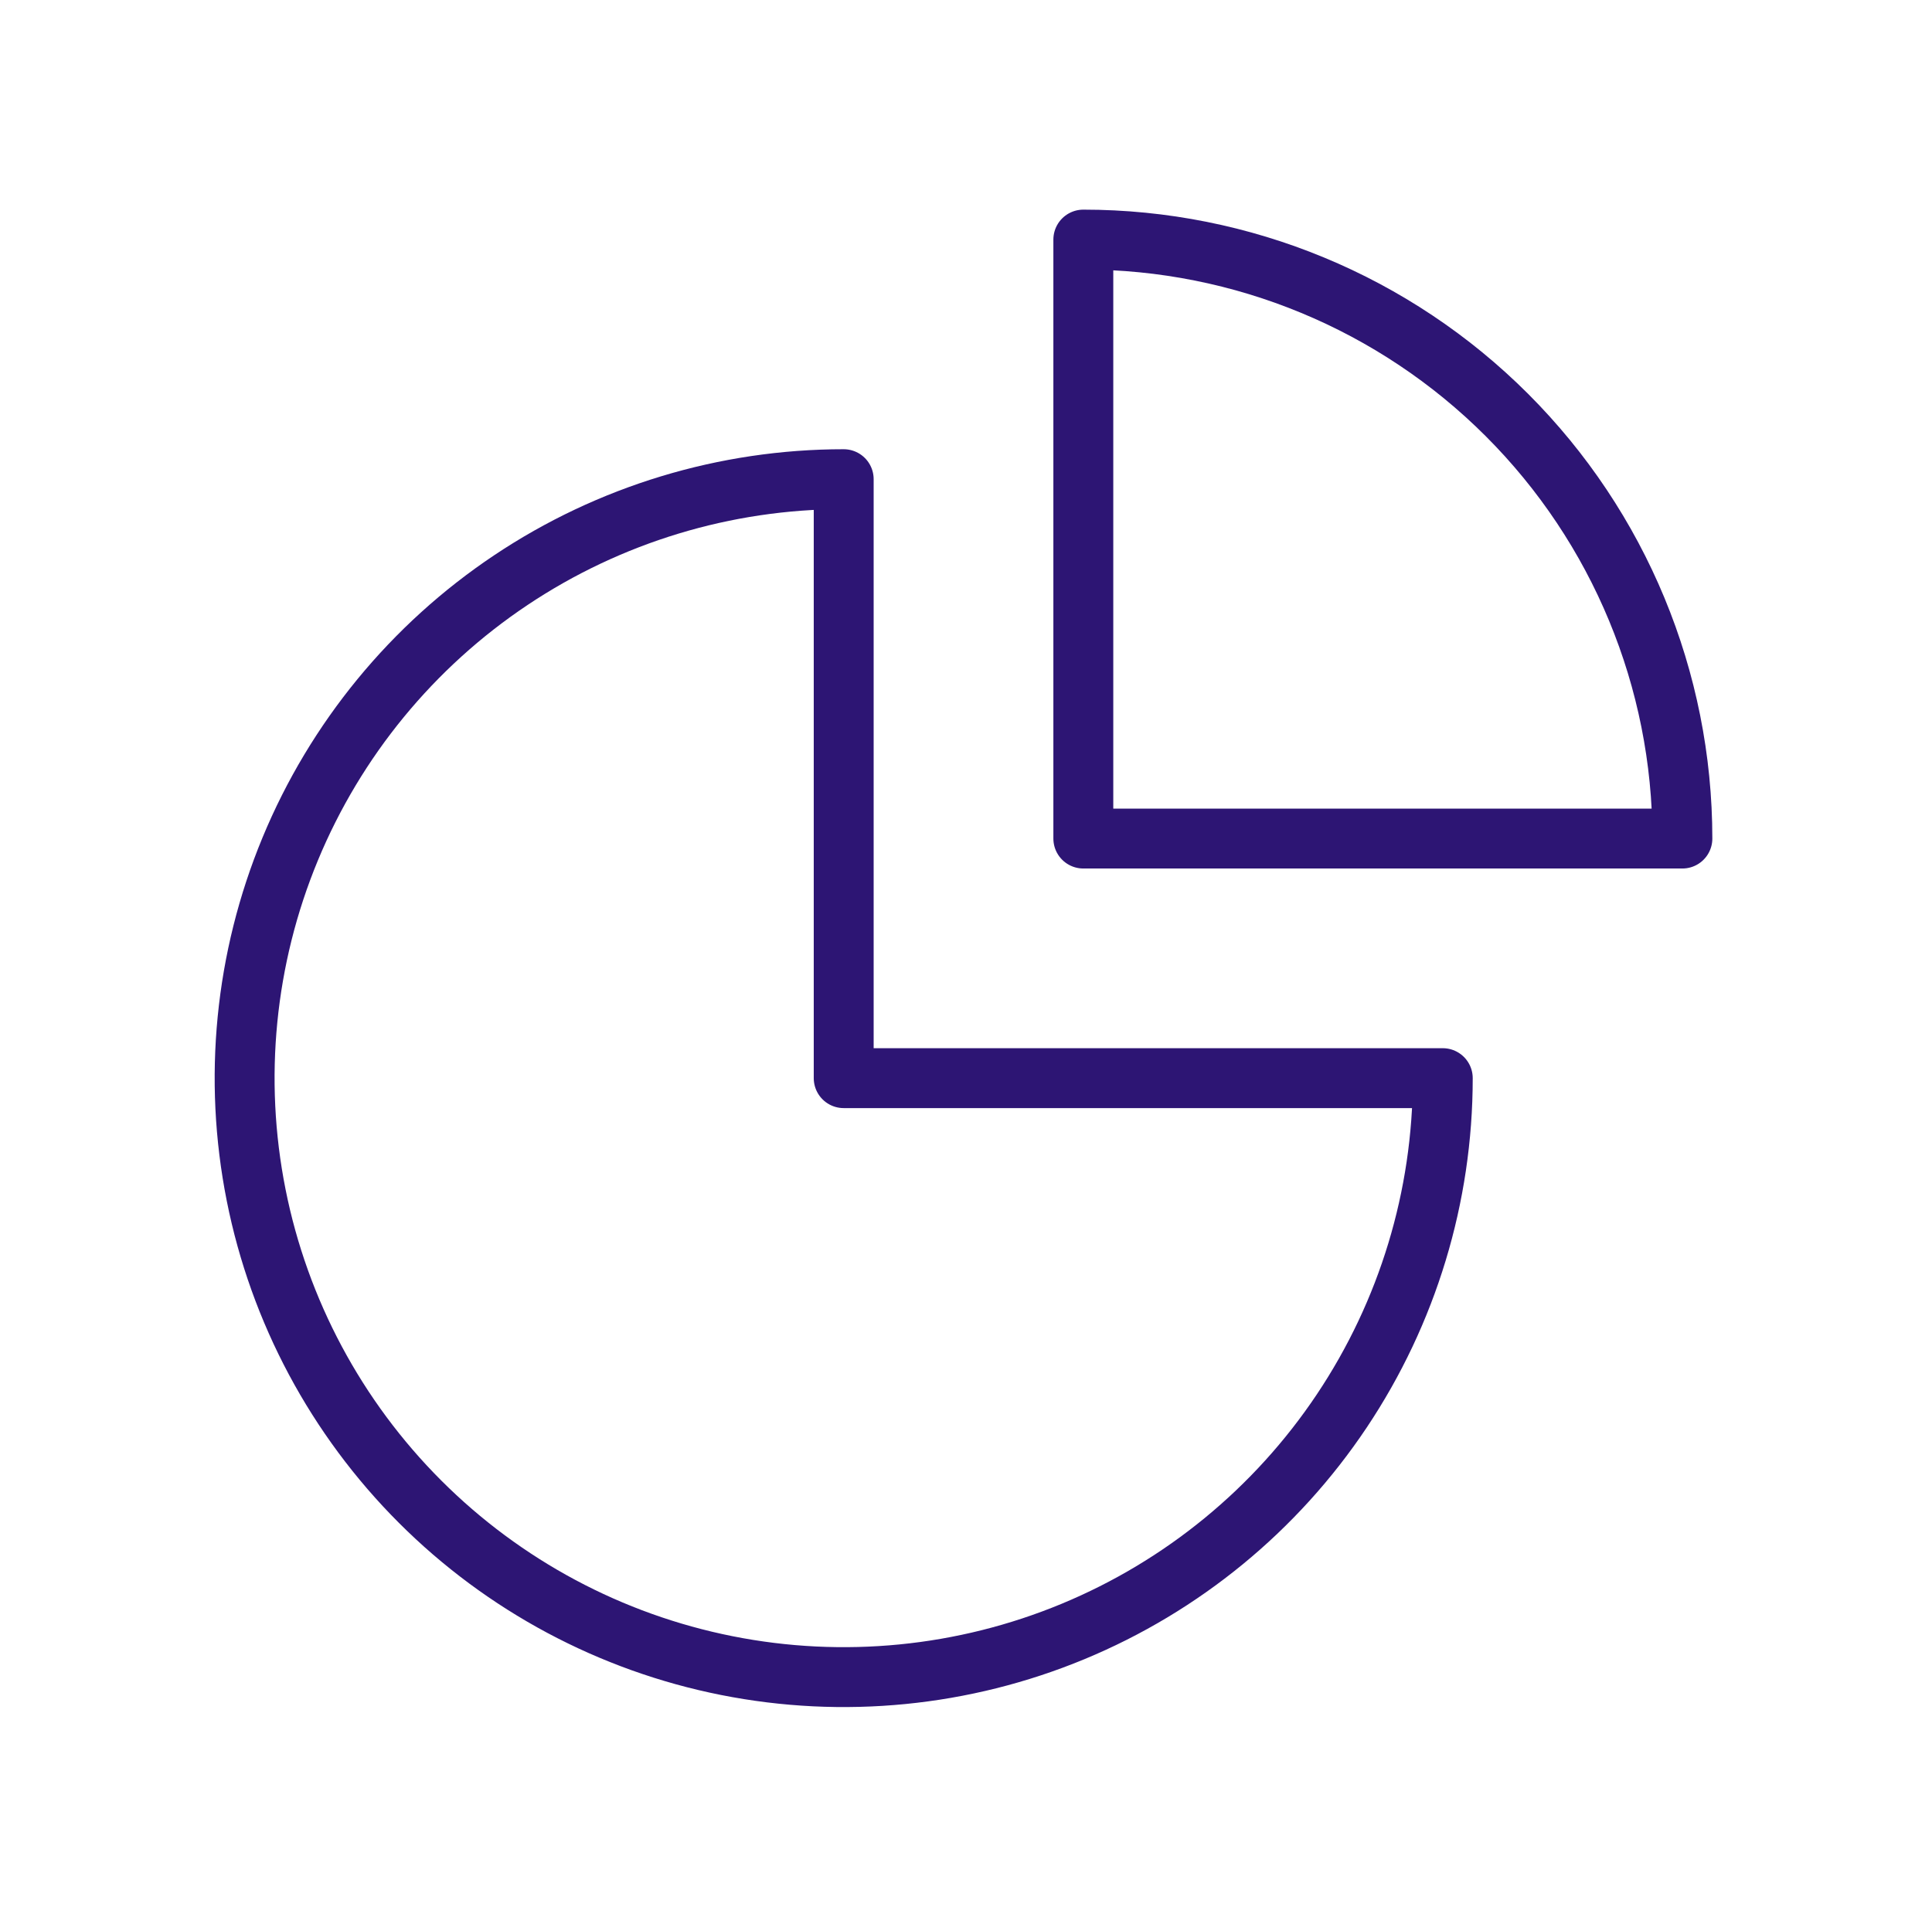 <svg xmlns="http://www.w3.org/2000/svg" width="129" height="128" viewBox="0 0 129 128" fill="none">
<path d="M56.334 32C48.422 32 40.689 34.346 34.111 38.741C27.533 43.136 22.406 49.384 19.378 56.693C16.351 64.002 15.559 72.044 17.102 79.804C18.645 87.563 22.455 94.69 28.049 100.284C33.643 105.878 40.771 109.688 48.53 111.231C56.289 112.775 64.332 111.983 71.641 108.955C78.95 105.928 85.197 100.801 89.592 94.223C93.988 87.645 96.334 79.911 96.334 72H56.334V32Z" stroke="#2D1574" stroke-width="4" stroke-linecap="round" stroke-linejoin="round"/>
<path d="M72.334 56H112.333C112.333 45.391 108.119 35.217 100.618 27.716C93.116 20.214 82.942 16 72.334 16V56Z" stroke="#2D1574" stroke-width="4" stroke-linecap="round" stroke-linejoin="round"/>
</svg>